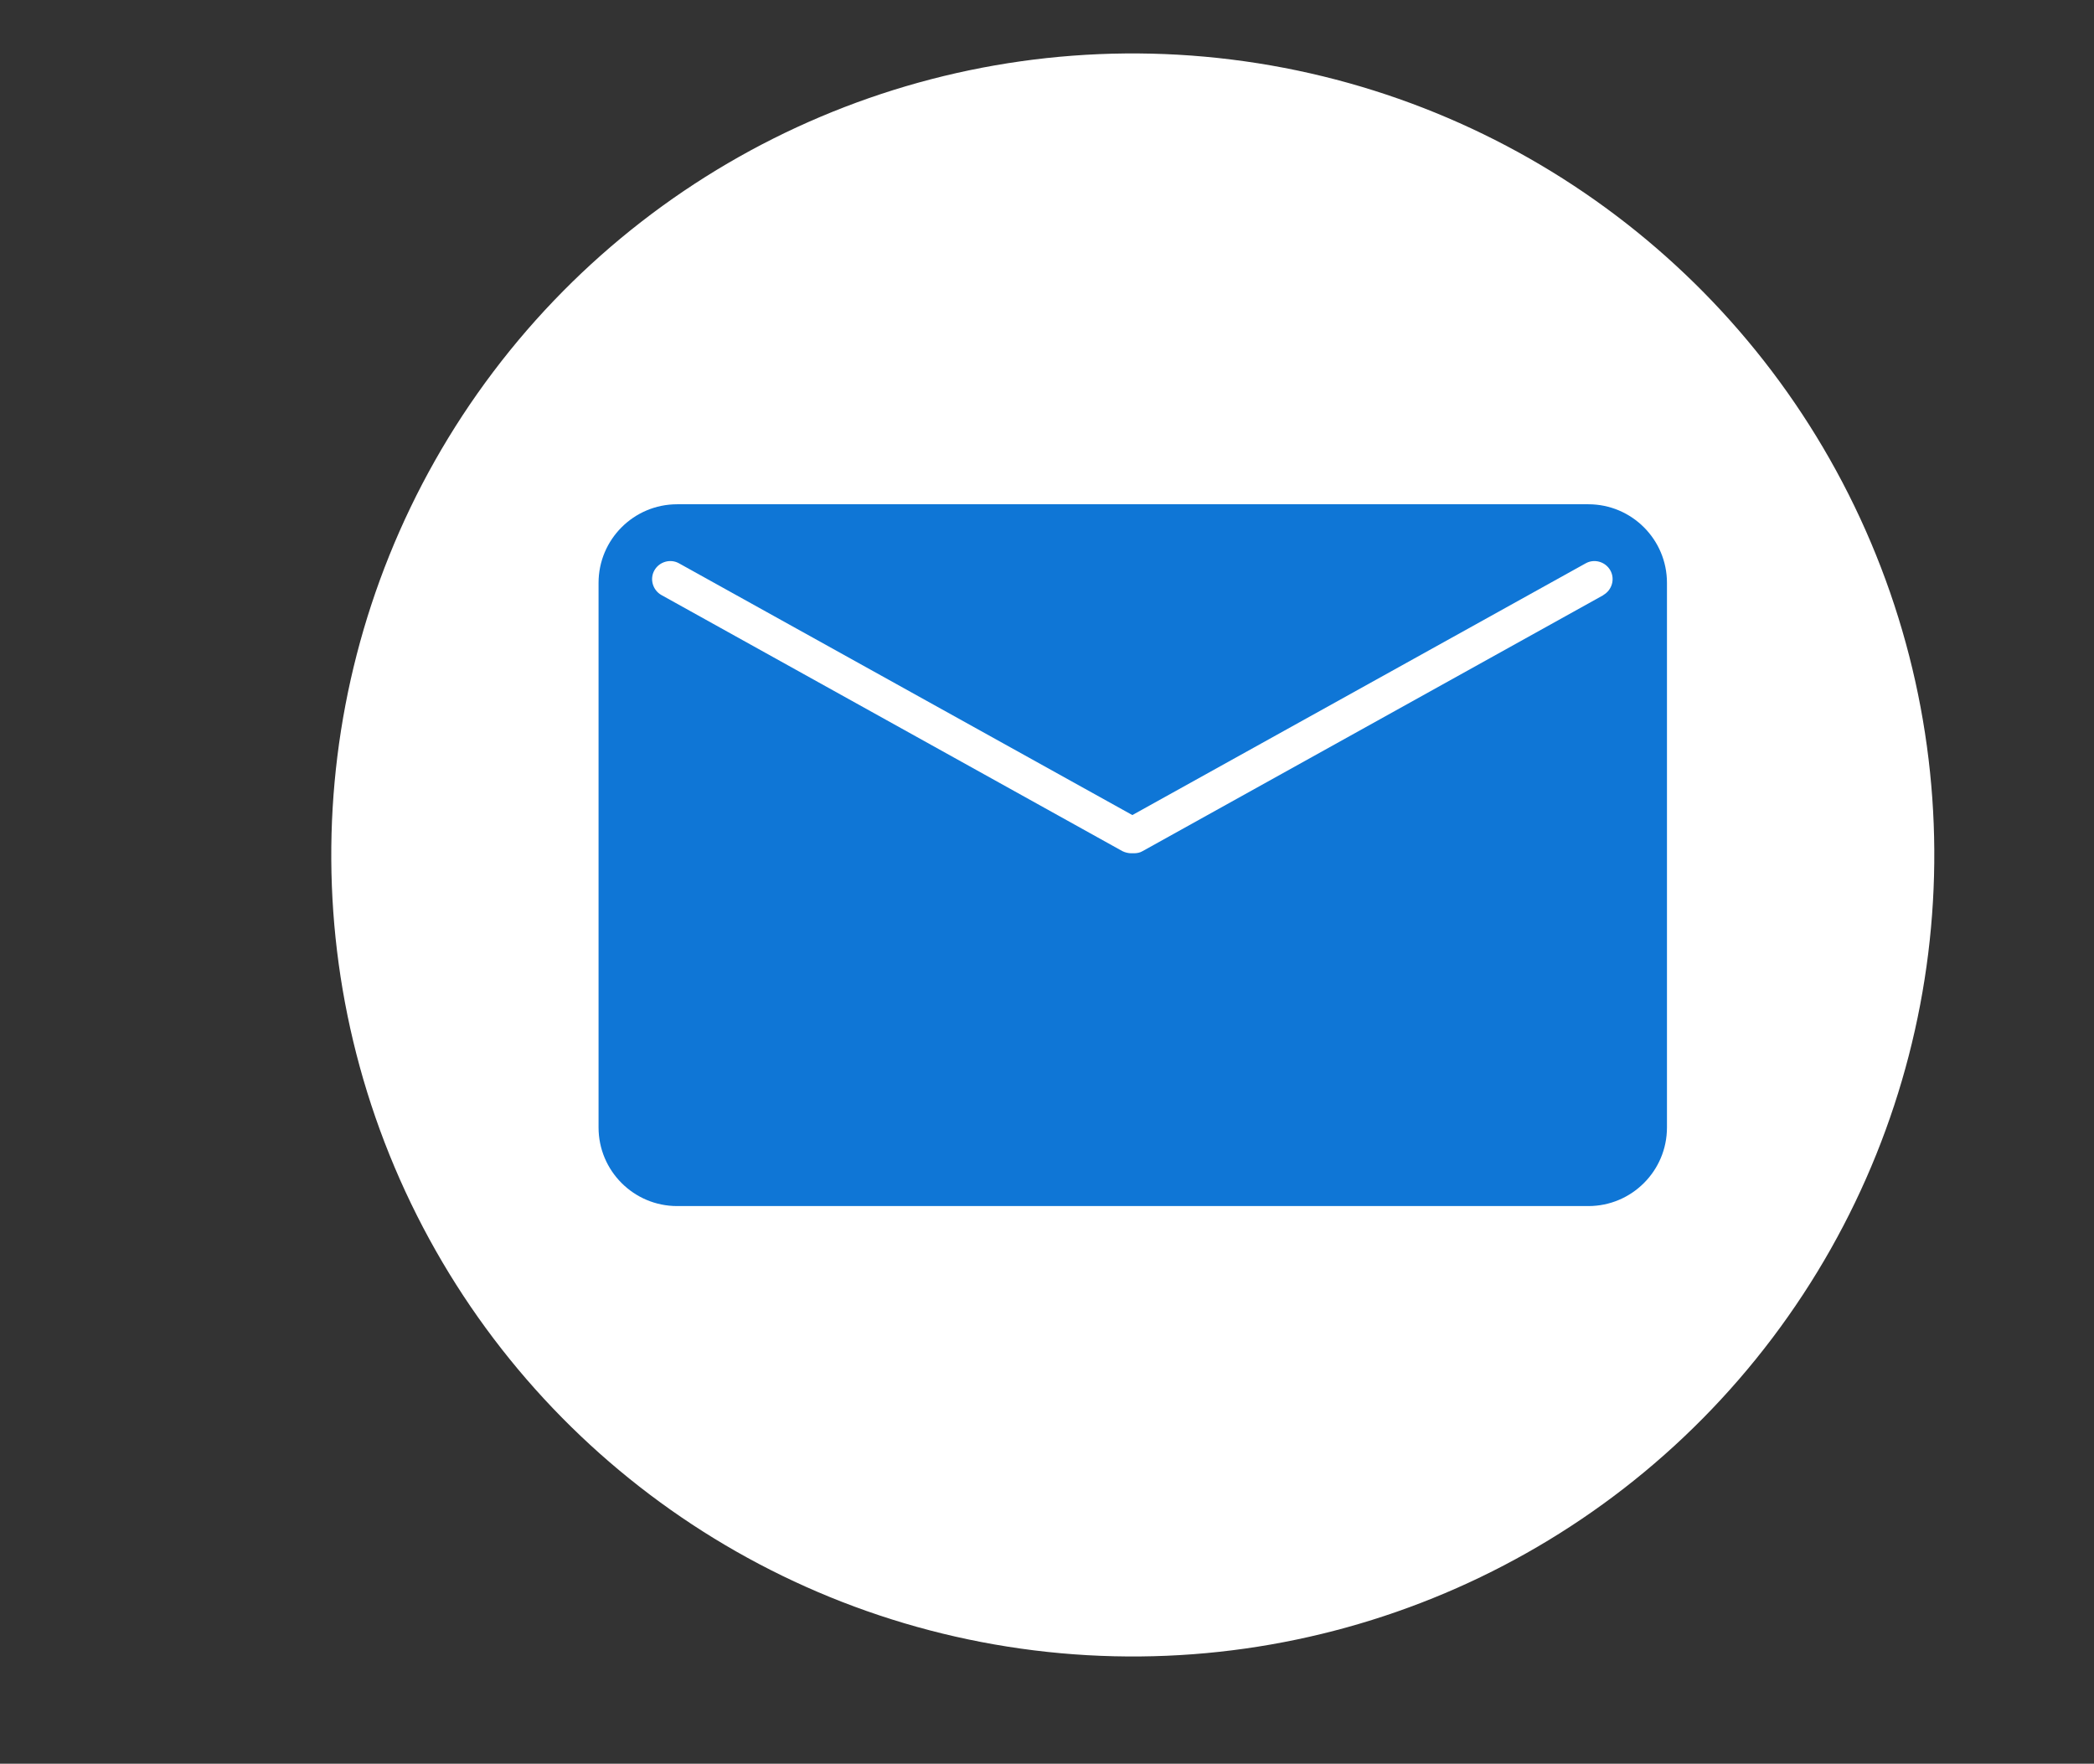 <?xml version="1.0" encoding="UTF-8"?> <svg xmlns="http://www.w3.org/2000/svg" id="OBJECTS" viewBox="0 0 77.28 65.09"><rect x="0" y="0" width="77.28" height="65.09" fill="#333333" stroke="none"/><defs><style> .cls-1 { fill: #fff; } .cls-1, .cls-2 { stroke-width: 0px; } .cls-2 { fill: #0f76d6; } </style></defs><circle class="cls-1" cx="41.81" cy="31.56" r="29.58" transform="translate(5.34 69.16) rotate(-82.93)"></circle><path class="cls-2" d="M58.62,18.61H24.99c-1.6,0-2.9,1.3-2.9,2.9v20.1c0,1.6,1.3,2.9,2.9,2.9h33.63c1.6,0,2.9-1.3,2.9-2.9v-20.1c0-1.6-1.3-2.9-2.9-2.9ZM59.18,21.96l-17.01,9.45c-.1.06-.21.08-.33.08h-.09c-.11,0-.23-.03-.33-.08l-17.01-9.45c-.32-.18-.44-.59-.26-.91.18-.32.59-.44.91-.26l16.73,9.29,16.73-9.29c.32-.18.73-.06.91.26.18.32.06.73-.26.91Z"></path></svg> 